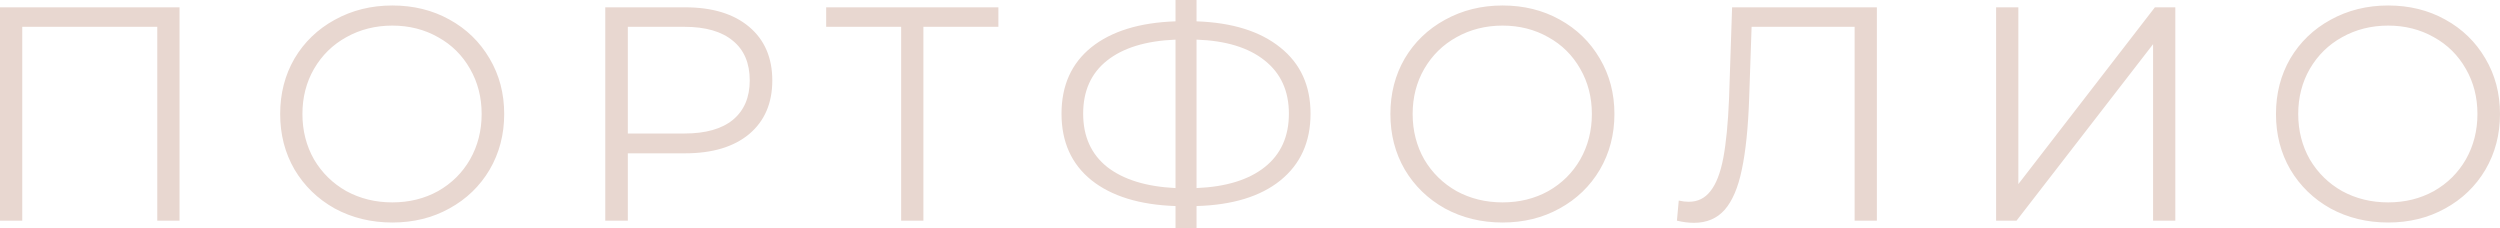 <?xml version="1.0" encoding="UTF-8"?> <svg xmlns="http://www.w3.org/2000/svg" width="394" height="36" viewBox="0 0 394 36" fill="none"> <path d="M28.294 1.153V34.778H24.787V4.227H3.507V34.778H-6.21554e-05V1.153H28.294ZM61.832 35.067C58.502 35.067 55.475 34.33 52.754 32.857C50.063 31.352 47.95 29.302 46.413 26.708C44.907 24.114 44.155 21.2 44.155 17.966C44.155 14.731 44.907 11.817 46.413 9.223C47.95 6.629 50.063 4.595 52.754 3.122C55.475 1.617 58.502 0.865 61.832 0.865C65.163 0.865 68.157 1.601 70.815 3.074C73.505 4.547 75.619 6.597 77.156 9.223C78.693 11.817 79.462 14.731 79.462 17.966C79.462 21.2 78.693 24.13 77.156 26.756C75.619 29.35 73.505 31.384 70.815 32.857C68.157 34.33 65.163 35.067 61.832 35.067ZM61.832 31.896C64.49 31.896 66.892 31.304 69.038 30.119C71.183 28.902 72.865 27.237 74.082 25.123C75.299 22.977 75.907 20.592 75.907 17.966C75.907 15.34 75.299 12.97 74.082 10.856C72.865 8.711 71.183 7.045 69.038 5.86C66.892 4.643 64.49 4.035 61.832 4.035C59.174 4.035 56.757 4.643 54.579 5.86C52.433 7.045 50.736 8.711 49.487 10.856C48.27 12.97 47.662 15.34 47.662 17.966C47.662 20.592 48.27 22.977 49.487 25.123C50.736 27.237 52.433 28.902 54.579 30.119C56.757 31.304 59.174 31.896 61.832 31.896ZM107.976 1.153C112.267 1.153 115.629 2.178 118.063 4.227C120.497 6.277 121.714 9.095 121.714 12.682C121.714 16.268 120.497 19.087 118.063 21.136C115.629 23.154 112.267 24.162 107.976 24.162H98.945V34.778H95.39V1.153H107.976ZM107.88 21.04C111.21 21.04 113.756 20.319 115.517 18.878C117.279 17.405 118.159 15.34 118.159 12.682C118.159 9.96 117.279 7.878 115.517 6.437C113.756 4.964 111.21 4.227 107.88 4.227H98.945V21.04H107.88ZM157.346 4.227H145.529V34.778H142.022V4.227H130.205V1.153H157.346V4.227ZM206.541 17.918C206.541 22.369 204.956 25.876 201.785 28.438C198.647 30.968 194.244 32.312 188.575 32.473V35.931H185.261V32.473C179.593 32.281 175.173 30.919 172.003 28.39C168.864 25.86 167.295 22.369 167.295 17.918C167.295 13.466 168.864 9.976 172.003 7.446C175.173 4.916 179.593 3.555 185.261 3.363V-4.86744e-05H188.575V3.363C194.212 3.555 198.615 4.932 201.785 7.494C204.956 10.024 206.541 13.498 206.541 17.918ZM188.575 29.639C193.219 29.446 196.806 28.341 199.336 26.324C201.865 24.306 203.13 21.504 203.13 17.918C203.13 14.331 201.849 11.529 199.287 9.511C196.758 7.494 193.187 6.405 188.575 6.245V29.639ZM170.706 17.918C170.706 21.504 171.971 24.306 174.501 26.324C177.063 28.309 180.649 29.414 185.261 29.639V6.245C180.585 6.437 176.983 7.542 174.453 9.559C171.955 11.545 170.706 14.331 170.706 17.918ZM236.804 35.067C233.473 35.067 230.447 34.33 227.725 32.857C225.035 31.352 222.921 29.302 221.384 26.708C219.879 24.114 219.126 21.2 219.126 17.966C219.126 14.731 219.879 11.817 221.384 9.223C222.921 6.629 225.035 4.595 227.725 3.122C230.447 1.617 233.473 0.865 236.804 0.865C240.134 0.865 243.128 1.601 245.787 3.074C248.477 4.547 250.59 6.597 252.127 9.223C253.665 11.817 254.433 14.731 254.433 17.966C254.433 21.2 253.665 24.13 252.127 26.756C250.59 29.35 248.477 31.384 245.787 32.857C243.128 34.33 240.134 35.067 236.804 35.067ZM236.804 31.896C239.462 31.896 241.864 31.304 244.009 30.119C246.155 28.902 247.836 27.237 249.053 25.123C250.27 22.977 250.878 20.592 250.878 17.966C250.878 15.34 250.27 12.97 249.053 10.856C247.836 8.711 246.155 7.045 244.009 5.86C241.864 4.643 239.462 4.035 236.804 4.035C234.146 4.035 231.728 4.643 229.55 5.86C227.405 7.045 225.707 8.711 224.458 10.856C223.241 12.97 222.633 15.34 222.633 17.966C222.633 20.592 223.241 22.977 224.458 25.123C225.707 27.237 227.405 28.902 229.55 30.119C231.728 31.304 234.146 31.896 236.804 31.896ZM295.795 1.153V34.778H292.289V4.227H276.052L275.668 15.468C275.508 20.111 275.123 23.858 274.515 26.708C273.939 29.526 273.042 31.64 271.825 33.049C270.608 34.426 268.991 35.115 266.973 35.115C266.109 35.115 265.212 35.003 264.283 34.778L264.571 31.608C265.116 31.736 265.644 31.8 266.157 31.8C267.566 31.8 268.703 31.24 269.567 30.119C270.464 28.998 271.136 27.269 271.585 24.931C272.033 22.561 272.337 19.439 272.497 15.564L272.978 1.153H295.795ZM314.585 1.153H318.092V29.014L339.612 1.153H342.83V34.778H339.324V6.965L317.803 34.778H314.585V1.153ZM376.371 35.067C373.04 35.067 370.014 34.33 367.292 32.857C364.602 31.352 362.488 29.302 360.951 26.708C359.446 24.114 358.693 21.2 358.693 17.966C358.693 14.731 359.446 11.817 360.951 9.223C362.488 6.629 364.602 4.595 367.292 3.122C370.014 1.617 373.04 0.865 376.371 0.865C379.701 0.865 382.695 1.601 385.353 3.074C388.043 4.547 390.157 6.597 391.694 9.223C393.231 11.817 394 14.731 394 17.966C394 21.2 393.231 24.13 391.694 26.756C390.157 29.35 388.043 31.384 385.353 32.857C382.695 34.33 379.701 35.067 376.371 35.067ZM376.371 31.896C379.029 31.896 381.43 31.304 383.576 30.119C385.722 28.902 387.403 27.237 388.62 25.123C389.837 22.977 390.445 20.592 390.445 17.966C390.445 15.34 389.837 12.97 388.62 10.856C387.403 8.711 385.722 7.045 383.576 5.86C381.43 4.643 379.029 4.035 376.371 4.035C373.713 4.035 371.295 4.643 369.117 5.86C366.971 7.045 365.274 8.711 364.025 10.856C362.808 12.97 362.2 15.34 362.2 17.966C362.2 20.592 362.808 22.977 364.025 25.123C365.274 27.237 366.971 28.902 369.117 30.119C371.295 31.304 373.713 31.896 376.371 31.896Z" fill="#E8D7D0"></path> </svg> 